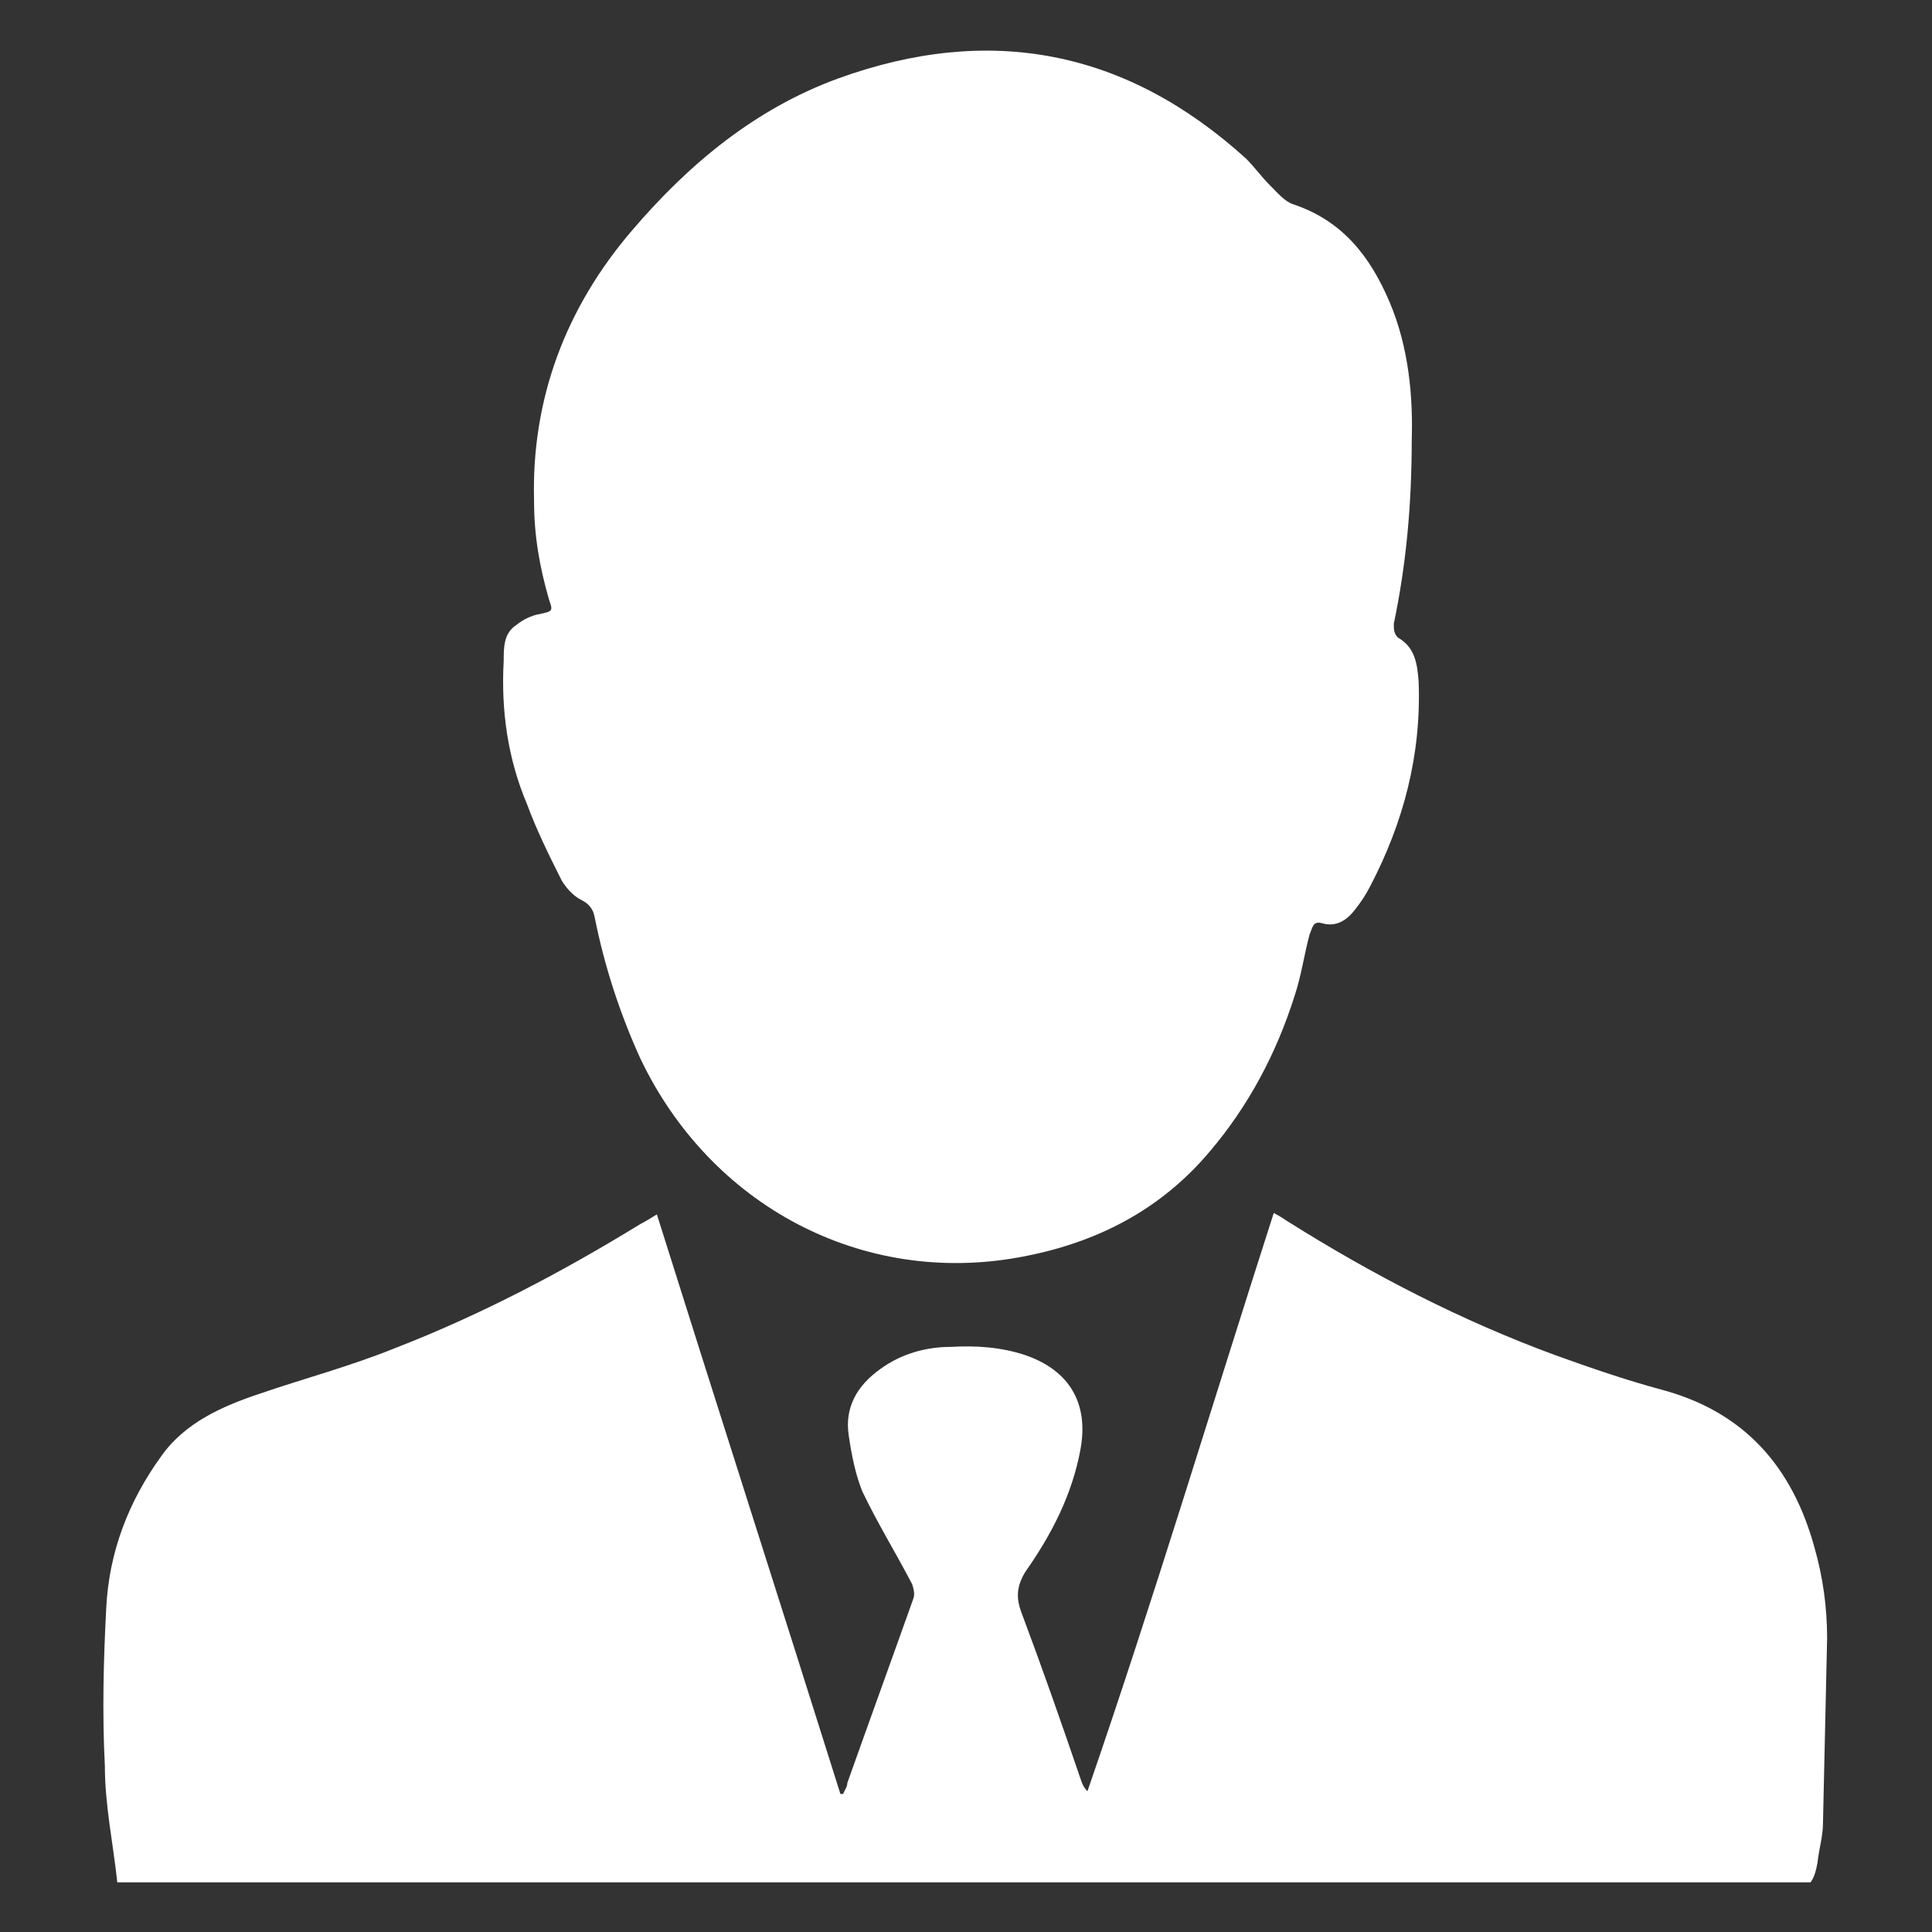 <?xml version="1.0" encoding="UTF-8"?>
<svg xmlns="http://www.w3.org/2000/svg" version="1.1" viewBox="0 0 140 140">
  <rect x="0" y="0" width="140" height="140" fill="#333333" stroke="none"/>
  <defs>
    <style>
      .cls-1 {
        fill: #fff;
        fill-rule: evenodd;
      }
    </style>
  </defs>
  <!-- Generator: Adobe Illustrator 28.7.3, SVG Export Plug-In . SVG Version: 1.2.0 Build 164)  -->
  <g>
    <g id="Ebene_1">
      <g>
        <path class="cls-1" d="M8.5,136.3s0,0,0,.1h122.7c.3-.4.4-.9.5-1.4.1-1,.4-1.9.4-2.9.1-4.5.2-9,.3-13.4,0-2.2-.3-4.4-.9-6.5-1.6-5.9-5.1-9.9-11.1-11.5-2.6-.7-5.2-1.6-7.7-2.5-6.8-2.5-13.2-5.8-19.4-9.7-.3-.2-.6-.4-1-.6-4.5,14-8.7,28-13.5,41.9-.3-.3-.4-.6-.5-.9-1.4-4.1-2.8-8.1-4.3-12.1-.4-1.1-.3-1.9.3-2.9,1.9-2.7,3.4-5.6,4-8.9.6-3.3-.8-5.7-4-6.8-1.8-.6-3.6-.7-5.4-.6-1.8,0-3.6.5-5.1,1.6-1.7,1.2-2.6,2.8-2.3,4.8.2,1.4.5,2.9,1,4.1,1.1,2.3,2.4,4.4,3.6,6.7.1.3.2.7.1,1-1.6,4.5-3.2,8.9-4.8,13.4,0,.3-.2.5-.3.8,0,0-.2,0-.2,0-4.4-14-8.9-28-13.3-42-.5.3-.8.5-1.2.7-5.7,3.5-11.6,6.6-17.8,9-3.2,1.3-6.6,2.2-9.8,3.3-2.7.9-5.4,2.1-7.1,4.5-2.4,3.3-3.8,7-4,11-.2,3.8-.3,7.6-.1,11.5,0,2.8.6,5.6.9,8.4Z"/>
        <path class="cls-1" d="M102.3,31.8c0,4.8-.4,9.1-1.3,13.4,0,.4,0,.7.3,1,1.2.7,1.4,1.8,1.5,3.2.2,5.3-1.1,10.2-3.5,14.8-.3.6-.7,1.2-1.1,1.7-.6.8-1.4,1.3-2.4,1-.7-.2-.7.4-.9.8-.4,1.5-.6,3-1.1,4.5-1.3,4.1-3.3,7.9-6.1,11.2-3.6,4.3-8.3,6.7-13.8,7.7-11.4,2.1-22.4-3.7-27.5-14.4-1.5-3.3-2.6-6.7-3.3-10.2-.1-.6-.4-1-1-1.3-.6-.3-1.1-.9-1.4-1.4-.9-1.8-1.8-3.6-2.5-5.5-1.4-3.3-1.9-6.8-1.7-10.4,0-1,0-2,.9-2.6.5-.4,1.1-.7,1.7-.8.9-.2,1-.2.7-1-.7-2.4-1.1-4.7-1.1-7.2-.2-7.4,2.3-14,7.1-19.6,4.1-4.8,8.9-8.8,14.9-11,11-4,20.9-2.1,29.6,5.8.6.6,1.1,1.3,1.7,1.9s1.1,1.2,1.7,1.4c3.6,1.2,5.6,3.8,7,7.1,1.4,3.3,1.7,6.9,1.6,10Z"/>
      </g>
    </g>
  </g>
</svg>
